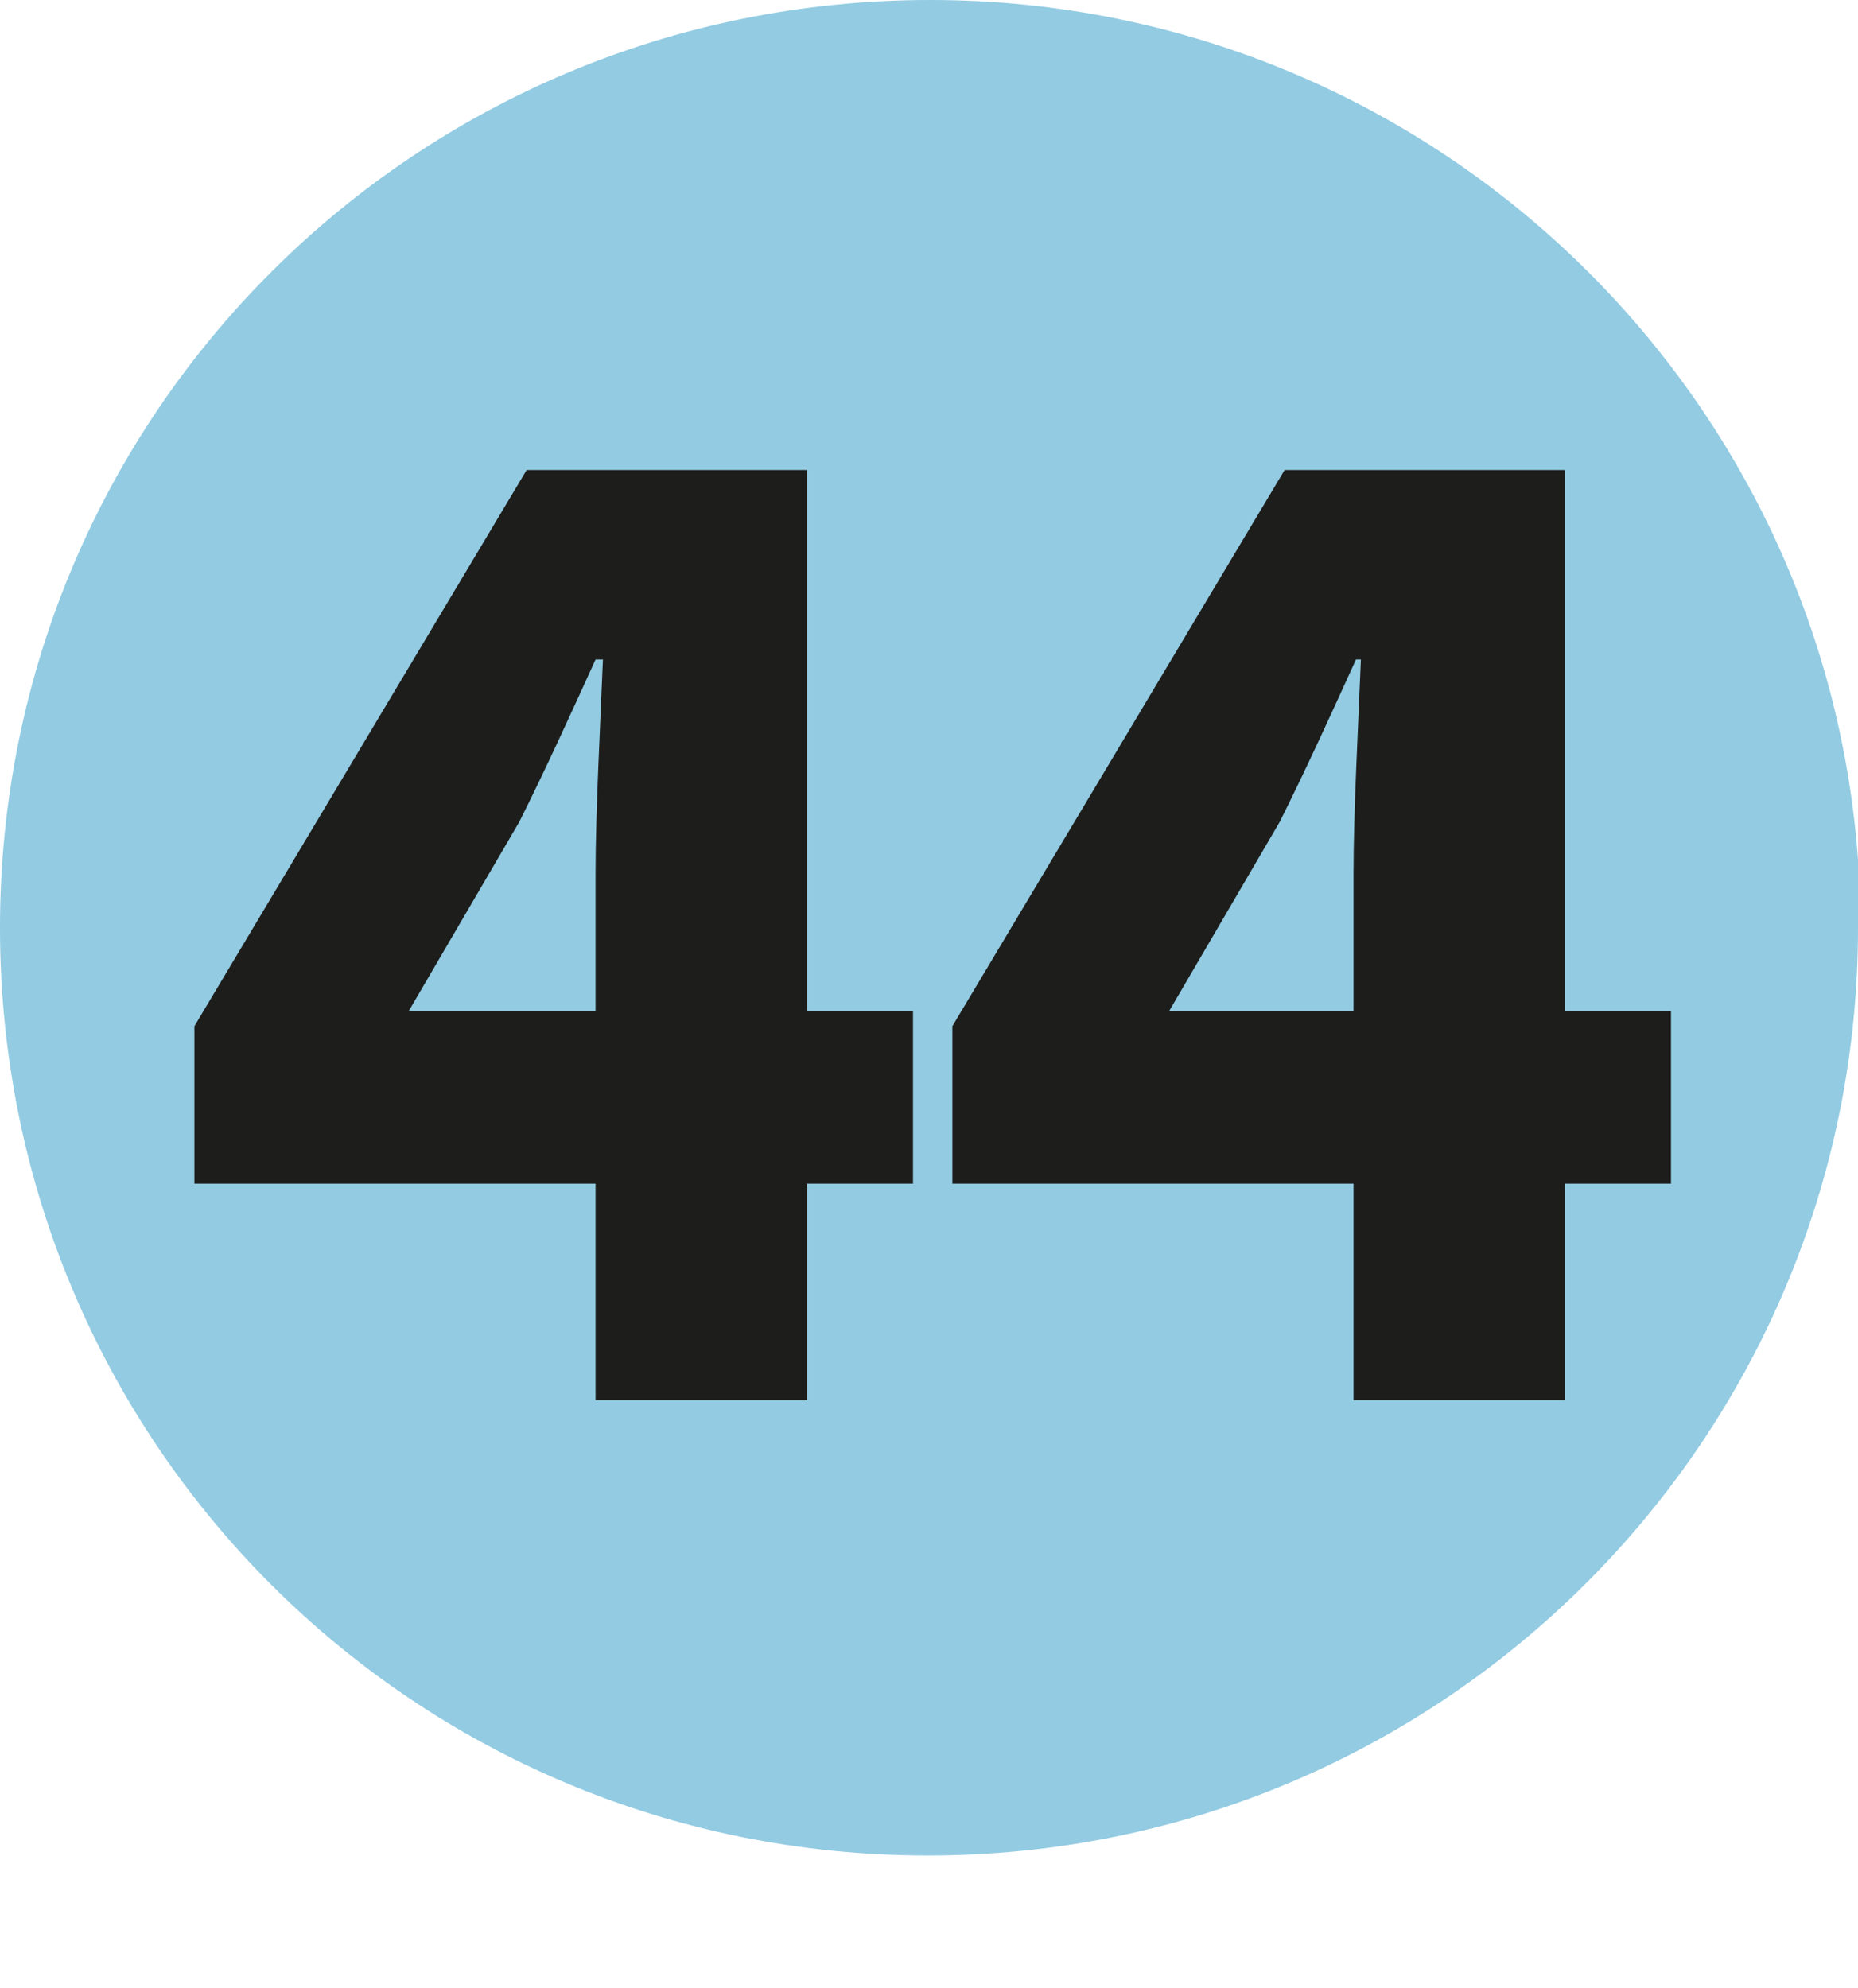 <?xml version="1.0" encoding="UTF-8"?><svg id="Calque_1" xmlns="http://www.w3.org/2000/svg" viewBox="0 0 7.55 8.08"><defs><style>.cls-1{fill:#92cbe2;}.cls-2{fill:#1d1d1b;}</style></defs><path class="cls-1" d="M7.55,3.77c0,2.08-1.69,3.77-3.78,3.77S0,5.86,0,3.77,1.69,0,3.78,0s3.78,1.69,3.78,3.77"/><g><path class="cls-2" d="M2.42,4.81H.79v-.64L2.14,1.91h1.14v2.2h.43v.7h-.43v.88h-.86v-.88Zm0-.7v-.56c0-.25,.02-.62,.03-.87h-.03c-.1,.22-.2,.44-.31,.66l-.45,.77h.75Z"/><path class="cls-2" d="M5.5,4.81h-1.63v-.64l1.35-2.26h1.14v2.2h.43v.7h-.43v.88h-.86v-.88Zm0-.7v-.56c0-.25,.02-.62,.03-.87h-.02c-.1,.22-.2,.44-.31,.66l-.45,.77h.75Z"/></g></svg>
